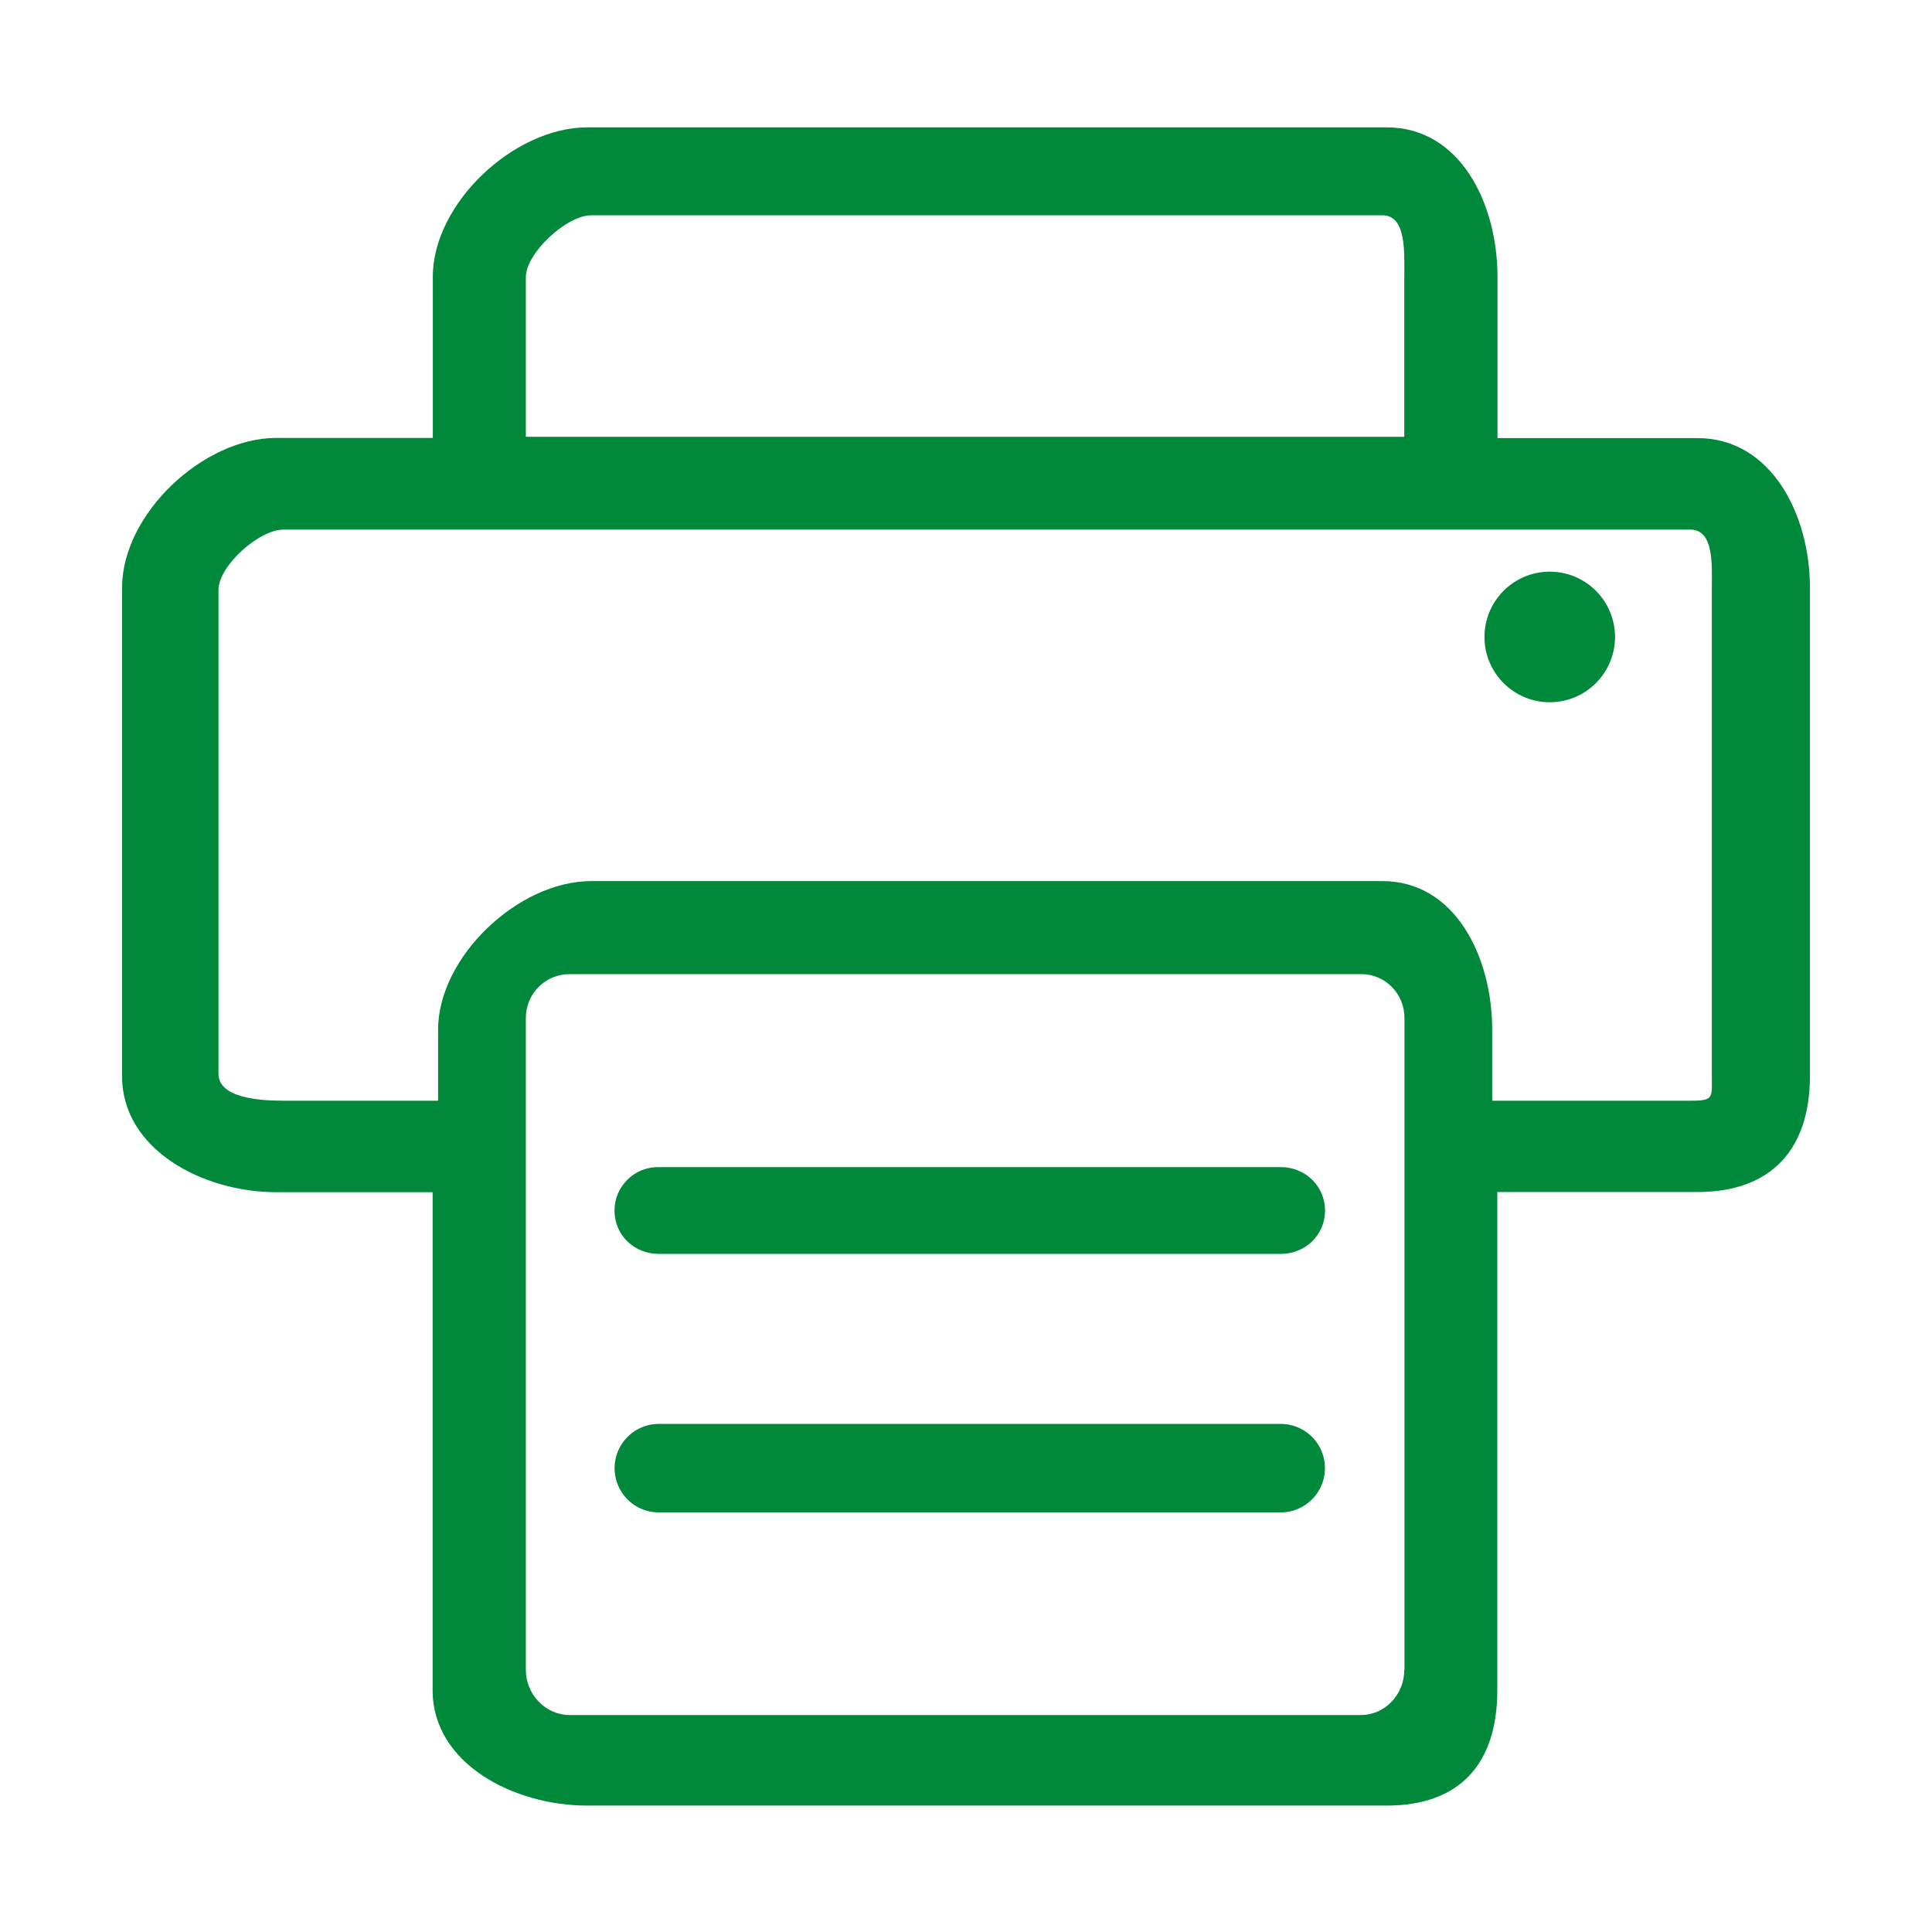 <?xml version="1.0" standalone="no"?><!DOCTYPE svg PUBLIC "-//W3C//DTD SVG 1.1//EN" "http://www.w3.org/Graphics/SVG/1.1/DTD/svg11.dtd"><svg t="1663566305146" class="icon" viewBox="0 0 1024 1024" version="1.1" xmlns="http://www.w3.org/2000/svg" p-id="5569" xmlns:xlink="http://www.w3.org/1999/xlink" width="200" height="200"><path d="M899.7 232.2h-106v-85.5c0-38.9-19.8-79.2-58.7-79.2H311.3c-38.9 0-81.9 40.3-81.9 79.2v85.4h-82.9c-38.9 0-81.8 40.4-81.8 79.4v258.9c0 38.9 42.8 61.5 81.8 61.5h82.8v263.9c0 39 43 61.2 81.9 61.2h423.7c38.9 0 58.7-22.2 58.7-61.2v-264h106.1c39 0 59.6-22.5 59.6-61.5V311.5c0-38.9-20.6-79.3-59.6-79.3m-621-85.3c0-12.8 21.7-32.8 34.6-32.8h419.4c12.9 0 11.6 20 11.6 32.8v84.6H278.7v-84.6m465.6 738.2c0 12.9-10.1 23.9-23 23.9H301.9c-12.9 0-23.2-11.1-23.2-23.9V539.6c0-12.9 10.3-23.3 23.2-23.3h419.5c12.9 0 23 10.4 23 23.3v345.5m162.9-316c0 12.8 1.4 14.3-11.4 14.3h-105v-37.6c0-38.6-19.6-78.8-58.2-78.8H313.3c-38.6 0-81.1 40.2-81.1 78.8v37.6h-82c-12.9 0-34.4-1.5-34.4-14.3V312.7c0-12.8 21.5-32 34.4-32h745.7c12.8 0 11.4 19.1 11.4 32v256.4m-228.6 49.5H349.2c-6.2-0.1-12.2 2.2-16.6 6.6-4.4 4.3-6.9 10.2-6.9 16.4 0 13.1 10.5 23 23.5 23h329.6c13 0 23.5-10 23.5-23 0-6.2-2.5-12.1-6.9-16.4-4.5-4.3-10.5-6.7-16.7-6.6m0 136.1H349.2c-8.4 0-16.1 4.5-20.3 11.7-4.2 7.3-4.2 16.2 0 23.5s11.9 11.7 20.3 11.7h329.6c8.4 0 16.1-4.5 20.3-11.7 4.2-7.3 4.2-16.2 0-23.5-4.2-7.3-12-11.7-20.4-11.7m108.1-417.1c0 19.1 15.5 34.6 34.6 34.6s34.6-15.5 34.6-34.6-15.5-34.6-34.6-34.6-34.6 15.5-34.6 34.6" p-id="5570" fill="#00883B"></path></svg>